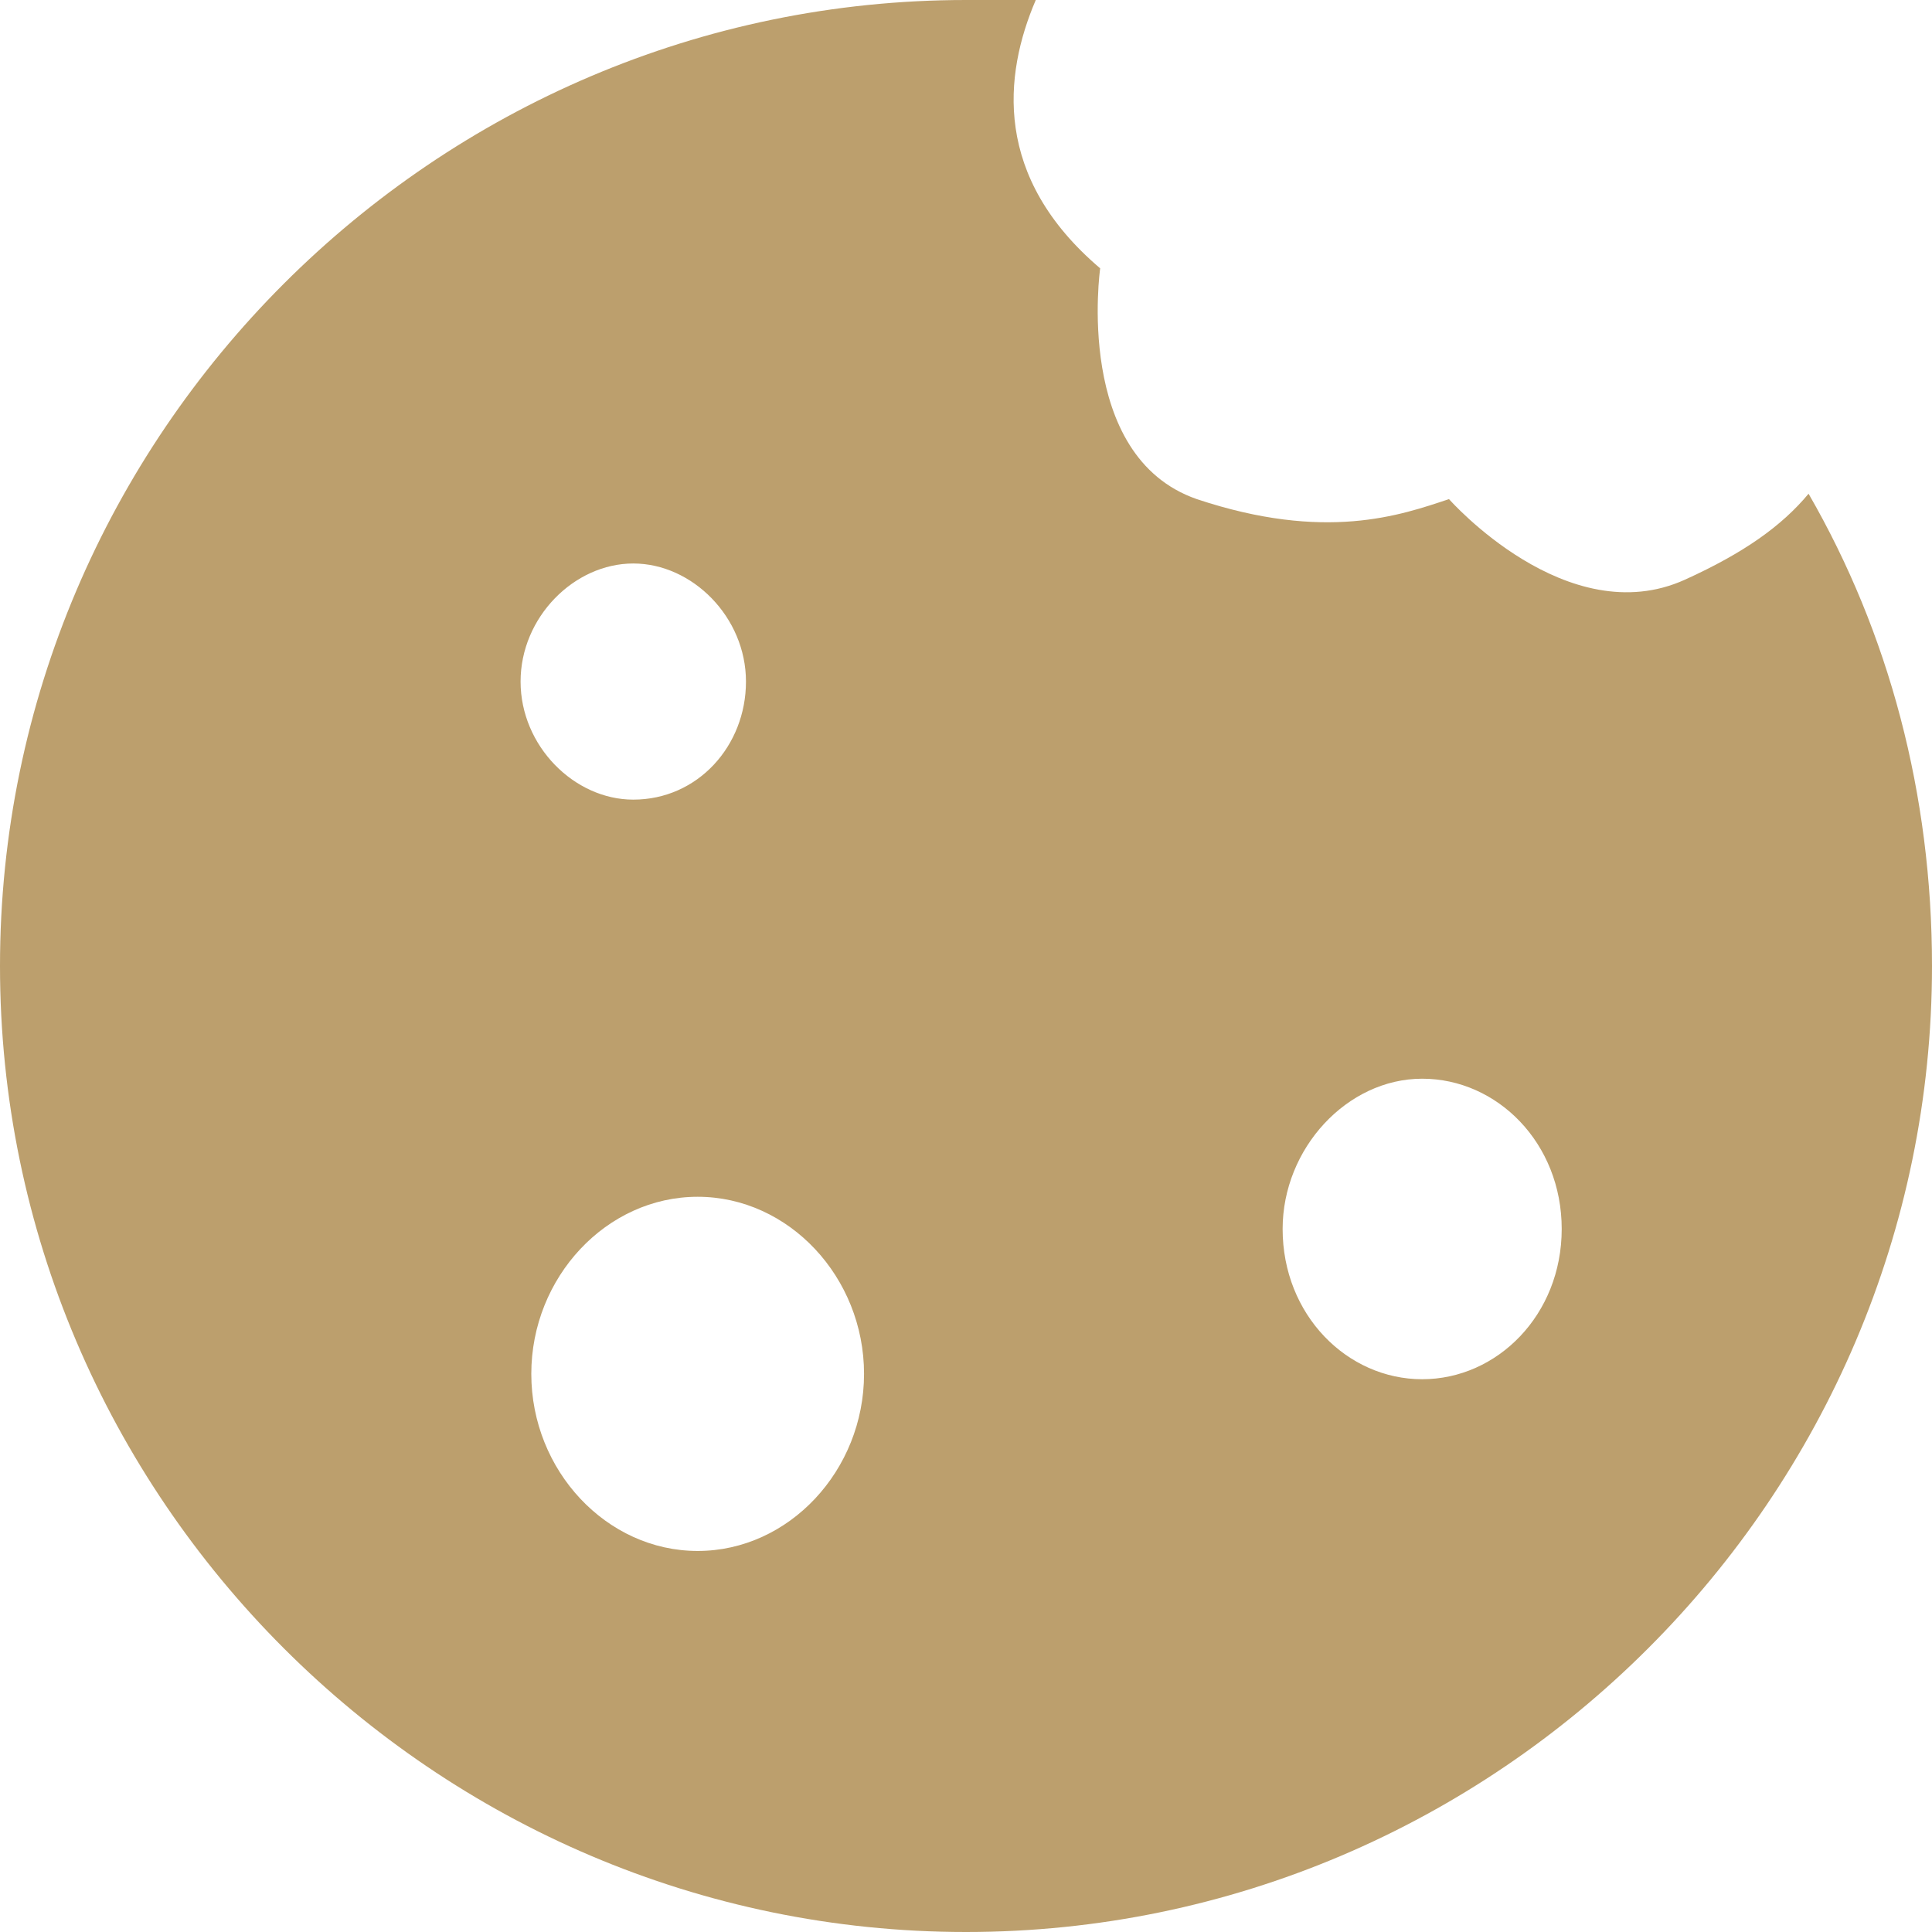 <svg width="80" height="80" viewBox="0 0 80 80" fill="none" xmlns="http://www.w3.org/2000/svg">
<path d="M74.889 20.444C73.778 21.778 72.222 22.889 69.778 24C64.889 26.222 60 20.667 60 20.667C58 21.333 54.889 22.444 49.556 20.667C44.444 18.889 45.556 11.111 45.556 11.111C41.111 7.333 41.556 3.111 42.889 0C41.778 0 40.889 0 40 0C18 0 0 18 0 40C0 62 18 80 40 80C62 80 80 62 80 40C80 32.889 78.222 26.222 74.889 20.444ZM26.222 23.333C28.667 23.333 30.889 25.556 30.889 28.222C30.889 30.889 28.889 33.111 26.222 33.111C23.778 33.111 21.556 30.889 21.556 28.222C21.556 25.556 23.778 23.333 26.222 23.333ZM28.889 64.222C25.111 64.222 22 60.889 22 56.889C22 52.889 25.111 49.556 28.889 49.556C32.667 49.556 35.778 52.889 35.778 56.889C35.778 60.889 32.667 64.222 28.889 64.222ZM58.889 57.111C55.778 57.111 53.111 54.444 53.111 50.889C53.111 47.556 55.778 44.667 58.889 44.667C62 44.667 64.667 47.333 64.667 50.889C64.667 54.444 62 57.111 58.889 57.111Z" fill="#BC9F6D"/>
</svg>
